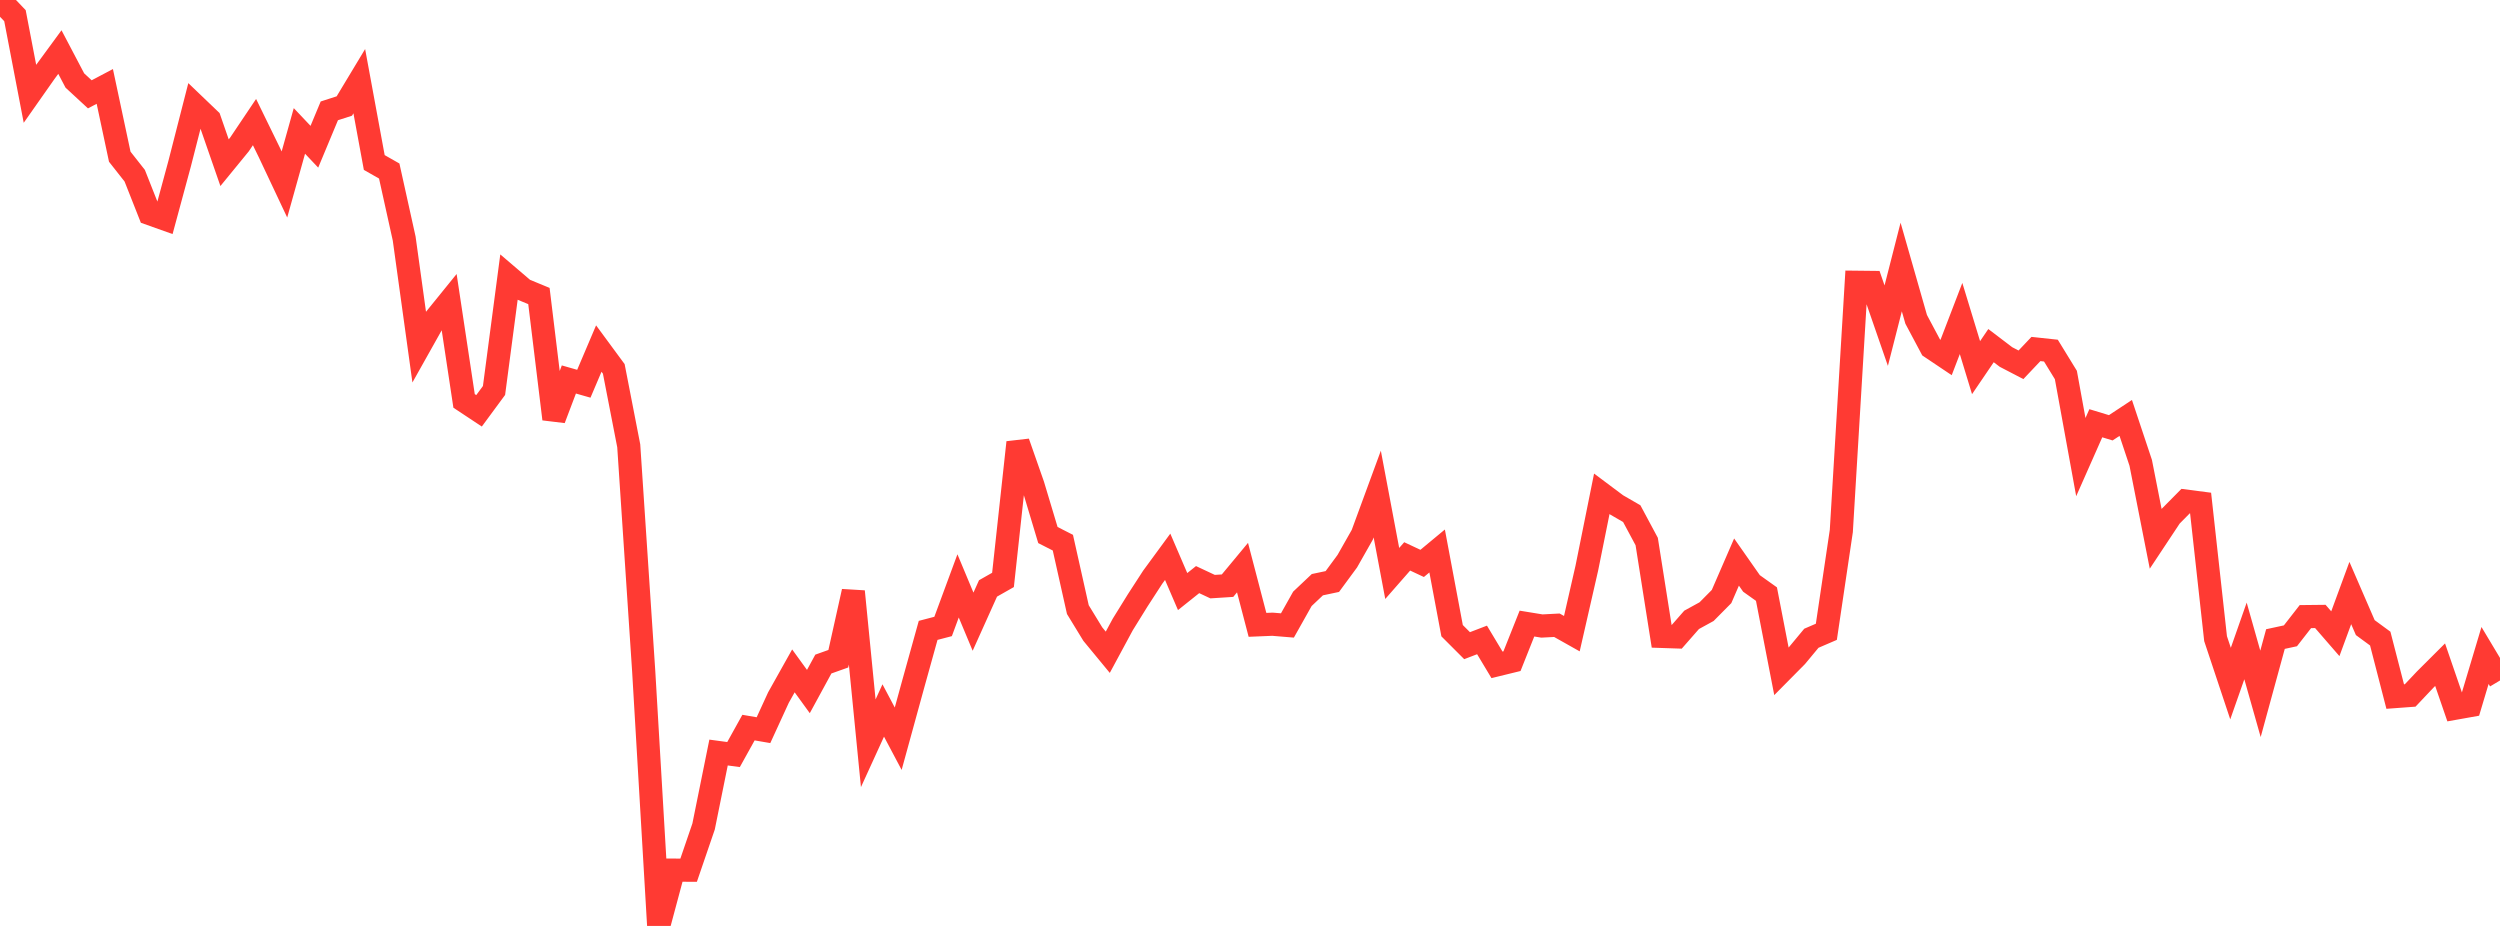 <?xml version="1.0" standalone="no"?>
<!DOCTYPE svg PUBLIC "-//W3C//DTD SVG 1.1//EN" "http://www.w3.org/Graphics/SVG/1.1/DTD/svg11.dtd">

<svg width="135" height="50" viewBox="0 0 135 50" preserveAspectRatio="none" 
  xmlns="http://www.w3.org/2000/svg"
  xmlns:xlink="http://www.w3.org/1999/xlink">


<polyline points="0.0, 0.0 0.808, 0.847 1.617, 5.065 2.425, 3.915 3.234, 2.811 4.042, 4.347 4.85, 5.094 5.659, 4.667 6.467, 8.462 7.275, 9.488 8.084, 11.536 8.892, 11.824 9.701, 8.836 10.509, 5.68 11.317, 6.454 12.126, 8.785 12.934, 7.797 13.743, 6.592 14.551, 8.248 15.359, 9.962 16.168, 7.07 16.976, 7.924 17.784, 5.986 18.593, 5.725 19.401, 4.384 20.21, 8.775 21.018, 9.235 21.826, 12.884 22.635, 18.727 23.443, 17.287 24.251, 16.29 25.06, 21.649 25.868, 22.184 26.677, 21.086 27.485, 14.961 28.293, 15.651 29.102, 15.985 29.91, 22.626 30.719, 20.491 31.527, 20.722 32.335, 18.822 33.144, 19.92 33.952, 24.074 34.76, 36.244 35.569, 50.0 36.377, 46.987 37.186, 46.991 37.994, 44.63 38.802, 40.637 39.611, 40.746 40.419, 39.29 41.228, 39.429 42.036, 37.669 42.844, 36.227 43.653, 37.343 44.461, 35.859 45.269, 35.571 46.078, 31.939 46.886, 40.137 47.695, 38.366 48.503, 39.891 49.311, 36.95 50.12, 34.04 50.928, 33.829 51.737, 31.638 52.545, 33.571 53.353, 31.775 54.162, 31.316 54.97, 23.892 55.778, 26.198 56.587, 28.892 57.395, 29.304 58.204, 32.919 59.012, 34.242 59.82, 35.222 60.629, 33.722 61.437, 32.417 62.246, 31.169 63.054, 30.067 63.862, 31.945 64.671, 31.299 65.479, 31.678 66.287, 31.626 67.096, 30.651 67.904, 33.742 68.713, 33.708 69.521, 33.775 70.329, 32.337 71.138, 31.573 71.946, 31.402 72.754, 30.304 73.563, 28.878 74.371, 26.679 75.18, 30.967 75.988, 30.045 76.796, 30.424 77.605, 29.753 78.413, 34.057 79.222, 34.866 80.03, 34.556 80.838, 35.902 81.647, 35.704 82.455, 33.673 83.263, 33.805 84.072, 33.763 84.88, 34.218 85.689, 30.676 86.497, 26.665 87.305, 27.269 88.114, 27.736 88.922, 29.243 89.731, 34.366 90.539, 34.393 91.347, 33.472 92.156, 33.028 92.964, 32.213 93.772, 30.351 94.581, 31.506 95.389, 32.082 96.198, 36.255 97.006, 35.439 97.814, 34.466 98.623, 34.117 99.431, 28.675 100.24, 15.242 101.048, 15.251 101.856, 17.585 102.665, 14.418 103.473, 17.245 104.281, 18.762 105.09, 19.305 105.898, 17.199 106.707, 19.853 107.515, 18.664 108.323, 19.278 109.132, 19.699 109.94, 18.846 110.749, 18.933 111.557, 20.25 112.365, 24.684 113.174, 22.855 113.982, 23.101 114.79, 22.568 115.599, 24.994 116.407, 29.096 117.216, 27.875 118.024, 27.058 118.832, 27.163 119.641, 34.487 120.449, 36.913 121.257, 34.61 122.066, 37.468 122.874, 34.509 123.683, 34.334 124.491, 33.297 125.299, 33.288 126.108, 34.221 126.916, 32.024 127.725, 33.891 128.533, 34.484 129.341, 37.614 130.15, 37.554 130.958, 36.699 131.766, 35.893 132.575, 38.245 133.383, 38.101 134.192, 35.396 135.0, 36.746" fill="none" stroke="#ff3a33" stroke-width="1.25"/>

</svg>